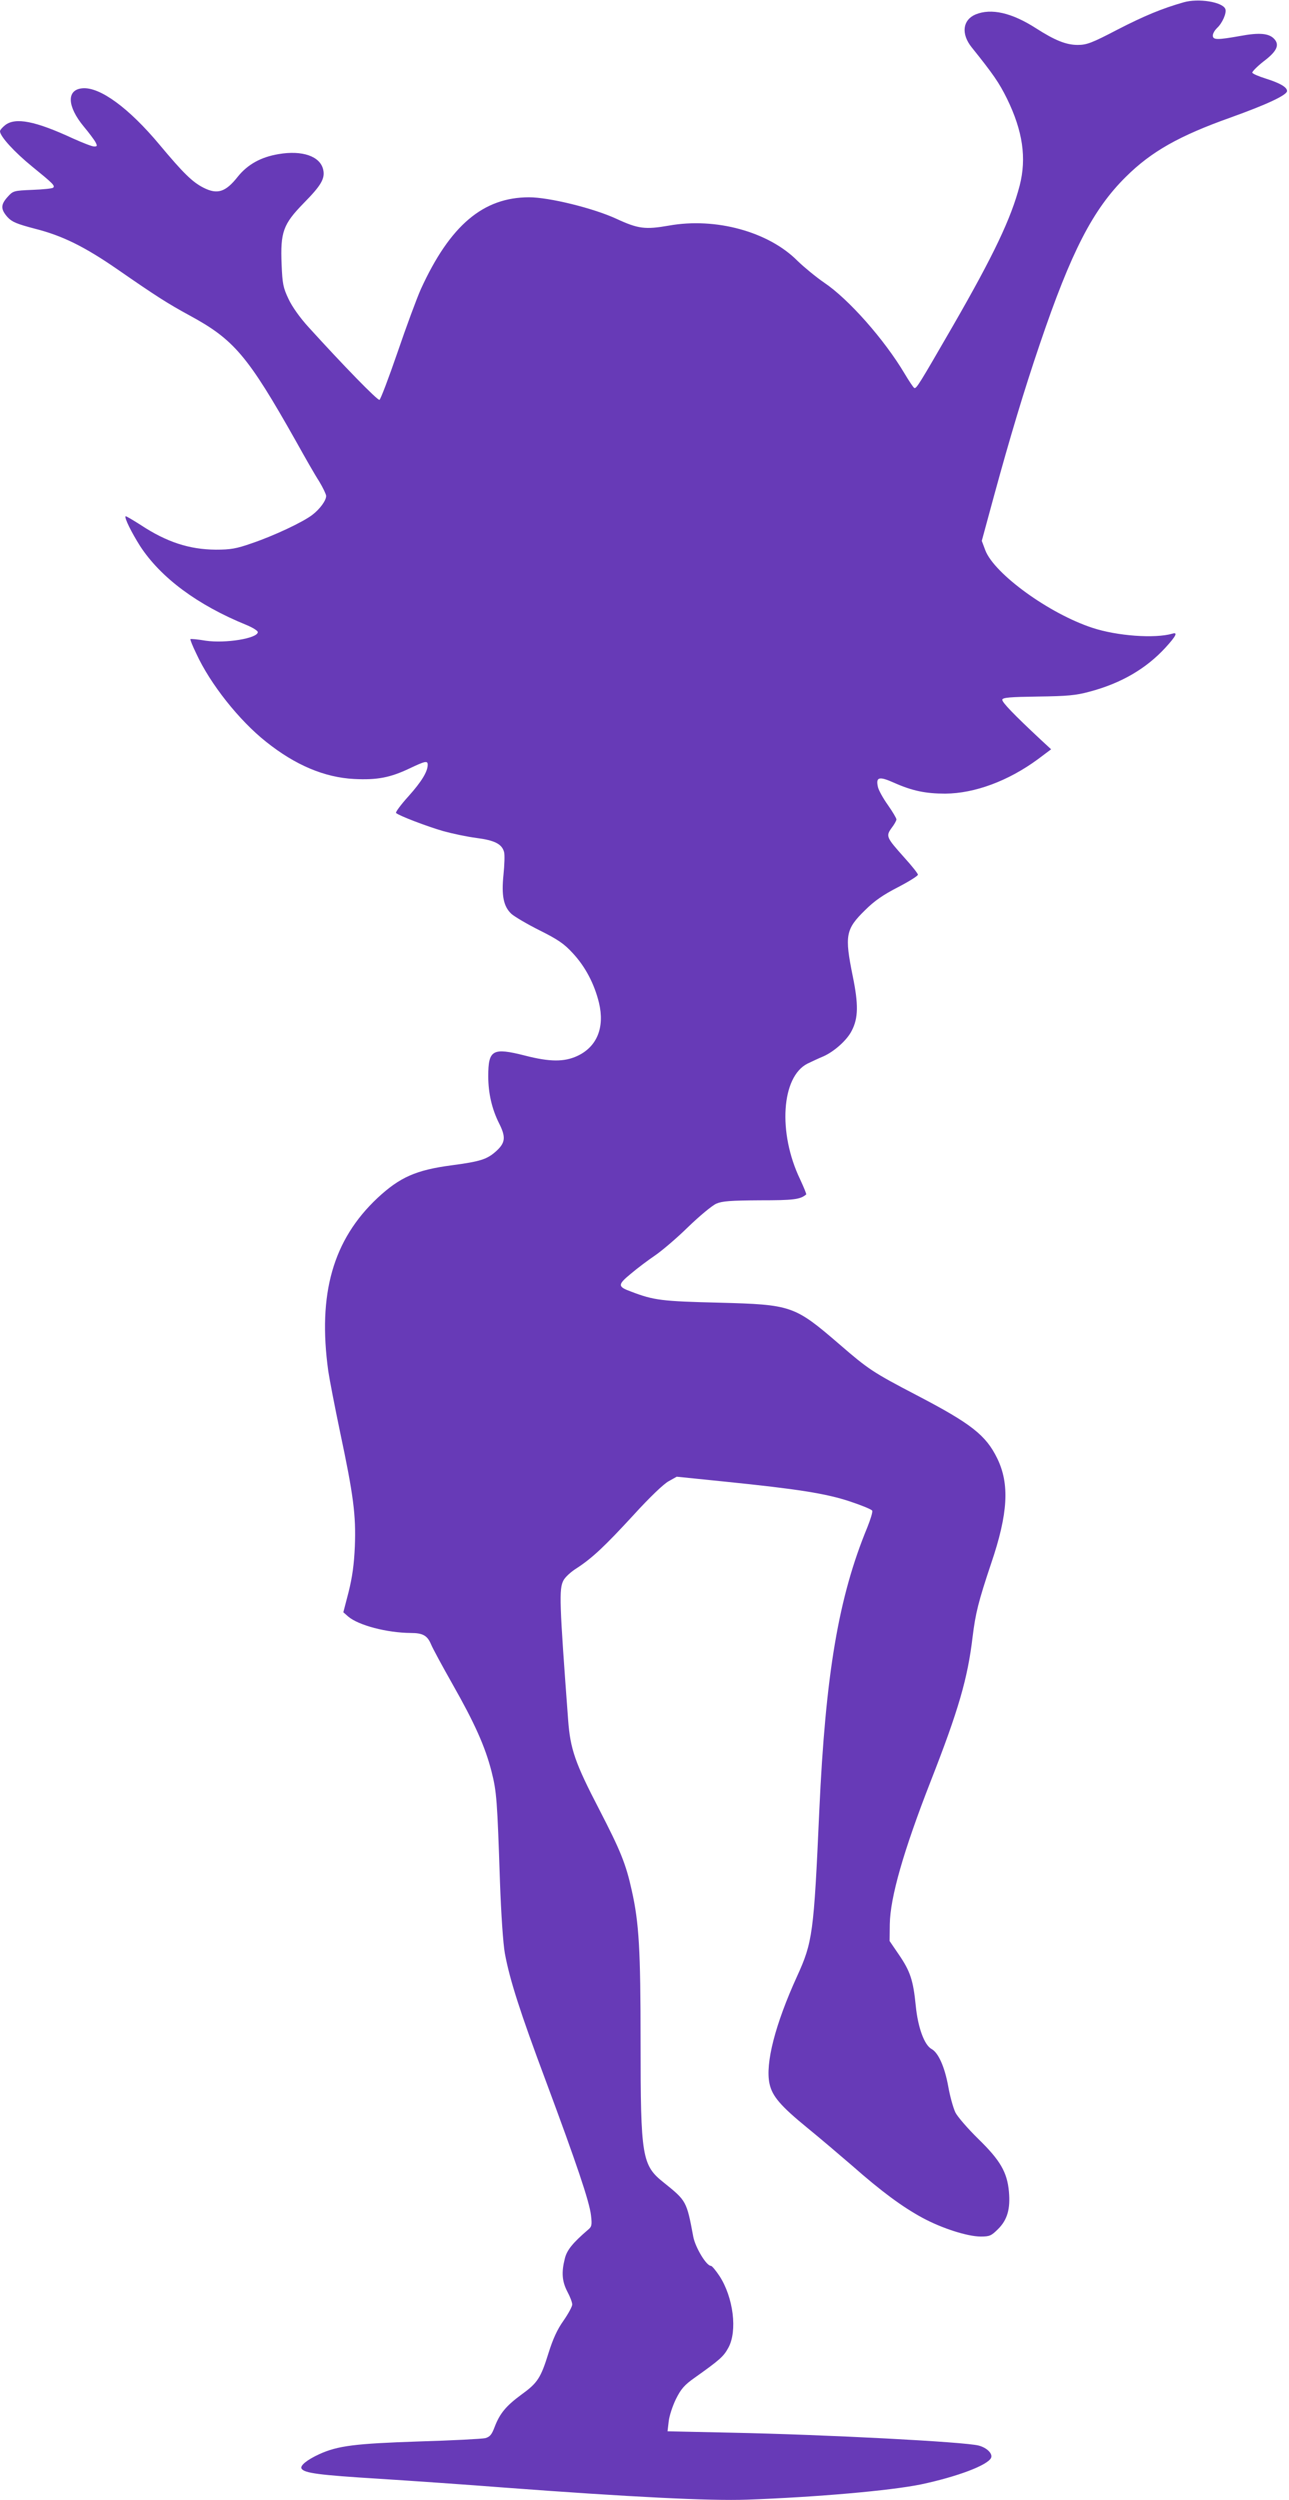 <?xml version="1.0" standalone="no"?>
<!DOCTYPE svg PUBLIC "-//W3C//DTD SVG 20010904//EN"
 "http://www.w3.org/TR/2001/REC-SVG-20010904/DTD/svg10.dtd">
<svg version="1.0" xmlns="http://www.w3.org/2000/svg"
 width="660pt" height="1280pt" viewBox="0 0 660 1280"
 preserveAspectRatio="xMidYMid meet">
<g transform="translate(0,1280) scale(0.1,-0.1)"
fill="#673ab7" stroke="none">
<path d="M6060 12788 c-109 -31 -201 -69 -337 -139 -134 -70 -159 -79 -205
-79 -59 0 -116 23 -213 85 -124 80 -230 104 -310 71 -66 -28 -75 -99 -20 -168
110 -137 141 -182 181 -263 81 -166 101 -304 65 -445 -44 -168 -132 -354 -341
-717 -174 -301 -188 -325 -199 -319 -5 3 -27 36 -49 73 -104 175 -287 382
-412 466 -41 28 -103 79 -137 112 -148 149 -419 223 -658 180 -121 -21 -157
-17 -269 35 -117 54 -344 110 -447 110 -235 0 -405 -144 -554 -470 -21 -47
-75 -193 -120 -325 -45 -131 -87 -241 -92 -242 -10 -4 -186 177 -363 372 -44
48 -85 106 -103 145 -27 57 -31 77 -35 175 -7 168 8 207 113 315 89 90 110
126 100 171 -15 69 -107 101 -229 80 -90 -15 -158 -53 -208 -115 -63 -80 -105
-93 -176 -57 -57 29 -103 74 -225 220 -156 187 -305 297 -395 289 -82 -7 -79
-92 7 -196 26 -31 53 -67 60 -80 10 -19 9 -22 -7 -22 -11 0 -59 19 -108 41
-192 89 -295 110 -348 68 -14 -11 -26 -25 -26 -31 0 -26 74 -107 165 -181 107
-87 118 -98 107 -108 -4 -4 -51 -9 -106 -11 -96 -4 -99 -5 -127 -36 -36 -40
-36 -63 -1 -103 23 -25 46 -35 141 -60 139 -35 253 -91 421 -207 202 -140 259
-176 369 -236 229 -124 299 -206 546 -644 45 -81 98 -174 119 -206 20 -33 36
-67 36 -75 0 -24 -33 -68 -71 -97 -48 -37 -197 -107 -309 -145 -80 -28 -109
-33 -185 -33 -136 1 -252 39 -384 126 -41 26 -76 47 -78 45 -7 -8 31 -84 74
-152 106 -163 295 -303 546 -405 31 -13 57 -29 57 -36 0 -32 -165 -59 -267
-44 -41 7 -76 10 -78 8 -2 -2 11 -35 30 -74 71 -155 220 -343 358 -452 149
-119 298 -182 450 -190 118 -6 185 7 284 54 80 38 93 41 93 19 0 -35 -31 -86
-98 -161 -39 -43 -68 -82 -64 -86 14 -14 159 -69 242 -93 47 -13 123 -29 170
-35 93 -12 130 -31 141 -72 4 -14 2 -66 -3 -116 -11 -107 0 -163 41 -201 16
-14 80 -52 144 -84 94 -47 125 -68 170 -117 64 -69 110 -156 134 -254 30 -126
-10 -225 -111 -272 -67 -31 -140 -31 -268 2 -166 42 -188 30 -188 -106 0 -87
19 -168 55 -240 36 -71 33 -100 -14 -143 -47 -42 -79 -53 -230 -73 -181 -24
-264 -61 -378 -167 -228 -214 -307 -491 -252 -887 6 -41 33 -181 60 -310 69
-325 82 -427 76 -585 -4 -95 -13 -158 -32 -235 l-27 -104 25 -22 c53 -45 198
-83 320 -84 62 0 85 -13 104 -58 8 -20 58 -112 110 -204 113 -199 167 -319
200 -448 26 -103 29 -144 43 -565 6 -167 16 -314 25 -365 25 -136 78 -301 210
-654 157 -422 223 -617 231 -687 6 -50 4 -59 -16 -75 -77 -66 -108 -104 -118
-147 -18 -71 -14 -117 13 -169 14 -26 25 -55 25 -66 0 -10 -20 -47 -45 -83
-32 -45 -54 -94 -76 -164 -40 -129 -56 -154 -139 -214 -79 -58 -111 -97 -137
-165 -15 -40 -24 -51 -48 -58 -17 -4 -169 -12 -340 -17 -328 -11 -415 -22
-510 -65 -63 -29 -100 -59 -91 -74 14 -23 88 -33 396 -52 173 -11 461 -31 640
-45 639 -48 1057 -69 1245 -62 359 13 732 46 890 78 185 39 345 99 360 137 8
21 -22 51 -64 62 -73 19 -776 56 -1270 66 l-323 7 6 51 c3 28 20 79 37 114 26
52 43 72 97 110 128 91 147 108 171 152 48 86 26 259 -45 368 -19 28 -38 52
-44 52 -23 0 -79 93 -90 148 -34 183 -35 185 -151 278 -112 89 -119 130 -119
719 0 474 -8 611 -45 776 -30 137 -58 205 -167 416 -123 237 -148 308 -159
458 -45 605 -47 670 -24 714 8 16 38 44 67 62 80 52 143 111 293 274 80 88
154 159 179 172 l41 23 245 -25 c374 -38 520 -61 643 -102 60 -20 111 -41 113
-47 3 -7 -9 -45 -25 -85 -147 -356 -214 -748 -246 -1451 -28 -628 -34 -673
-114 -848 -112 -246 -163 -445 -141 -549 14 -65 56 -114 198 -230 59 -48 160
-134 225 -190 151 -133 257 -211 360 -267 100 -54 231 -96 299 -96 45 0 54 4
88 38 48 47 64 104 56 192 -9 99 -44 160 -157 270 -53 52 -106 113 -117 135
-11 23 -28 83 -37 135 -18 98 -50 171 -85 190 -37 20 -70 110 -81 221 -13 131
-28 177 -87 263 l-47 69 1 86 c2 137 70 375 209 731 143 365 190 528 215 740
15 121 29 179 95 376 87 256 95 407 31 538 -58 119 -134 178 -412 323 -224
117 -247 132 -396 261 -231 199 -245 203 -618 213 -290 7 -332 12 -447 56 -71
26 -72 35 -3 92 33 28 89 70 123 93 34 23 111 88 170 146 59 57 124 111 145
120 30 13 73 16 222 17 173 0 207 4 238 30 2 2 -12 36 -31 77 -115 239 -96
526 38 593 23 11 59 28 81 37 56 25 121 83 145 131 34 65 35 135 5 281 -42
207 -36 239 63 336 48 48 93 79 169 118 56 29 102 58 102 64 0 6 -31 45 -69
87 -93 104 -96 110 -66 152 14 18 25 38 25 44 0 6 -20 40 -44 74 -25 35 -48
77 -51 93 -11 50 6 55 82 21 94 -42 163 -56 263 -56 151 1 323 65 474 176 l68
51 -53 49 c-136 127 -199 192 -197 205 2 11 40 14 183 16 151 2 194 6 264 25
162 43 290 118 389 226 54 59 64 80 35 71 -90 -26 -283 -12 -410 30 -220 72
-502 276 -548 397 l-18 48 63 232 c80 293 153 537 234 775 161 475 272 690
441 857 131 130 274 210 535 303 184 66 290 115 290 136 0 20 -37 41 -110 64
-35 11 -66 24 -68 30 -1 5 24 31 57 57 68 51 84 84 56 115 -27 30 -77 34 -174
16 -118 -21 -141 -21 -141 2 0 11 10 27 21 38 27 24 51 78 43 98 -14 36 -138
56 -214 34z"/>
</g>
</svg>
